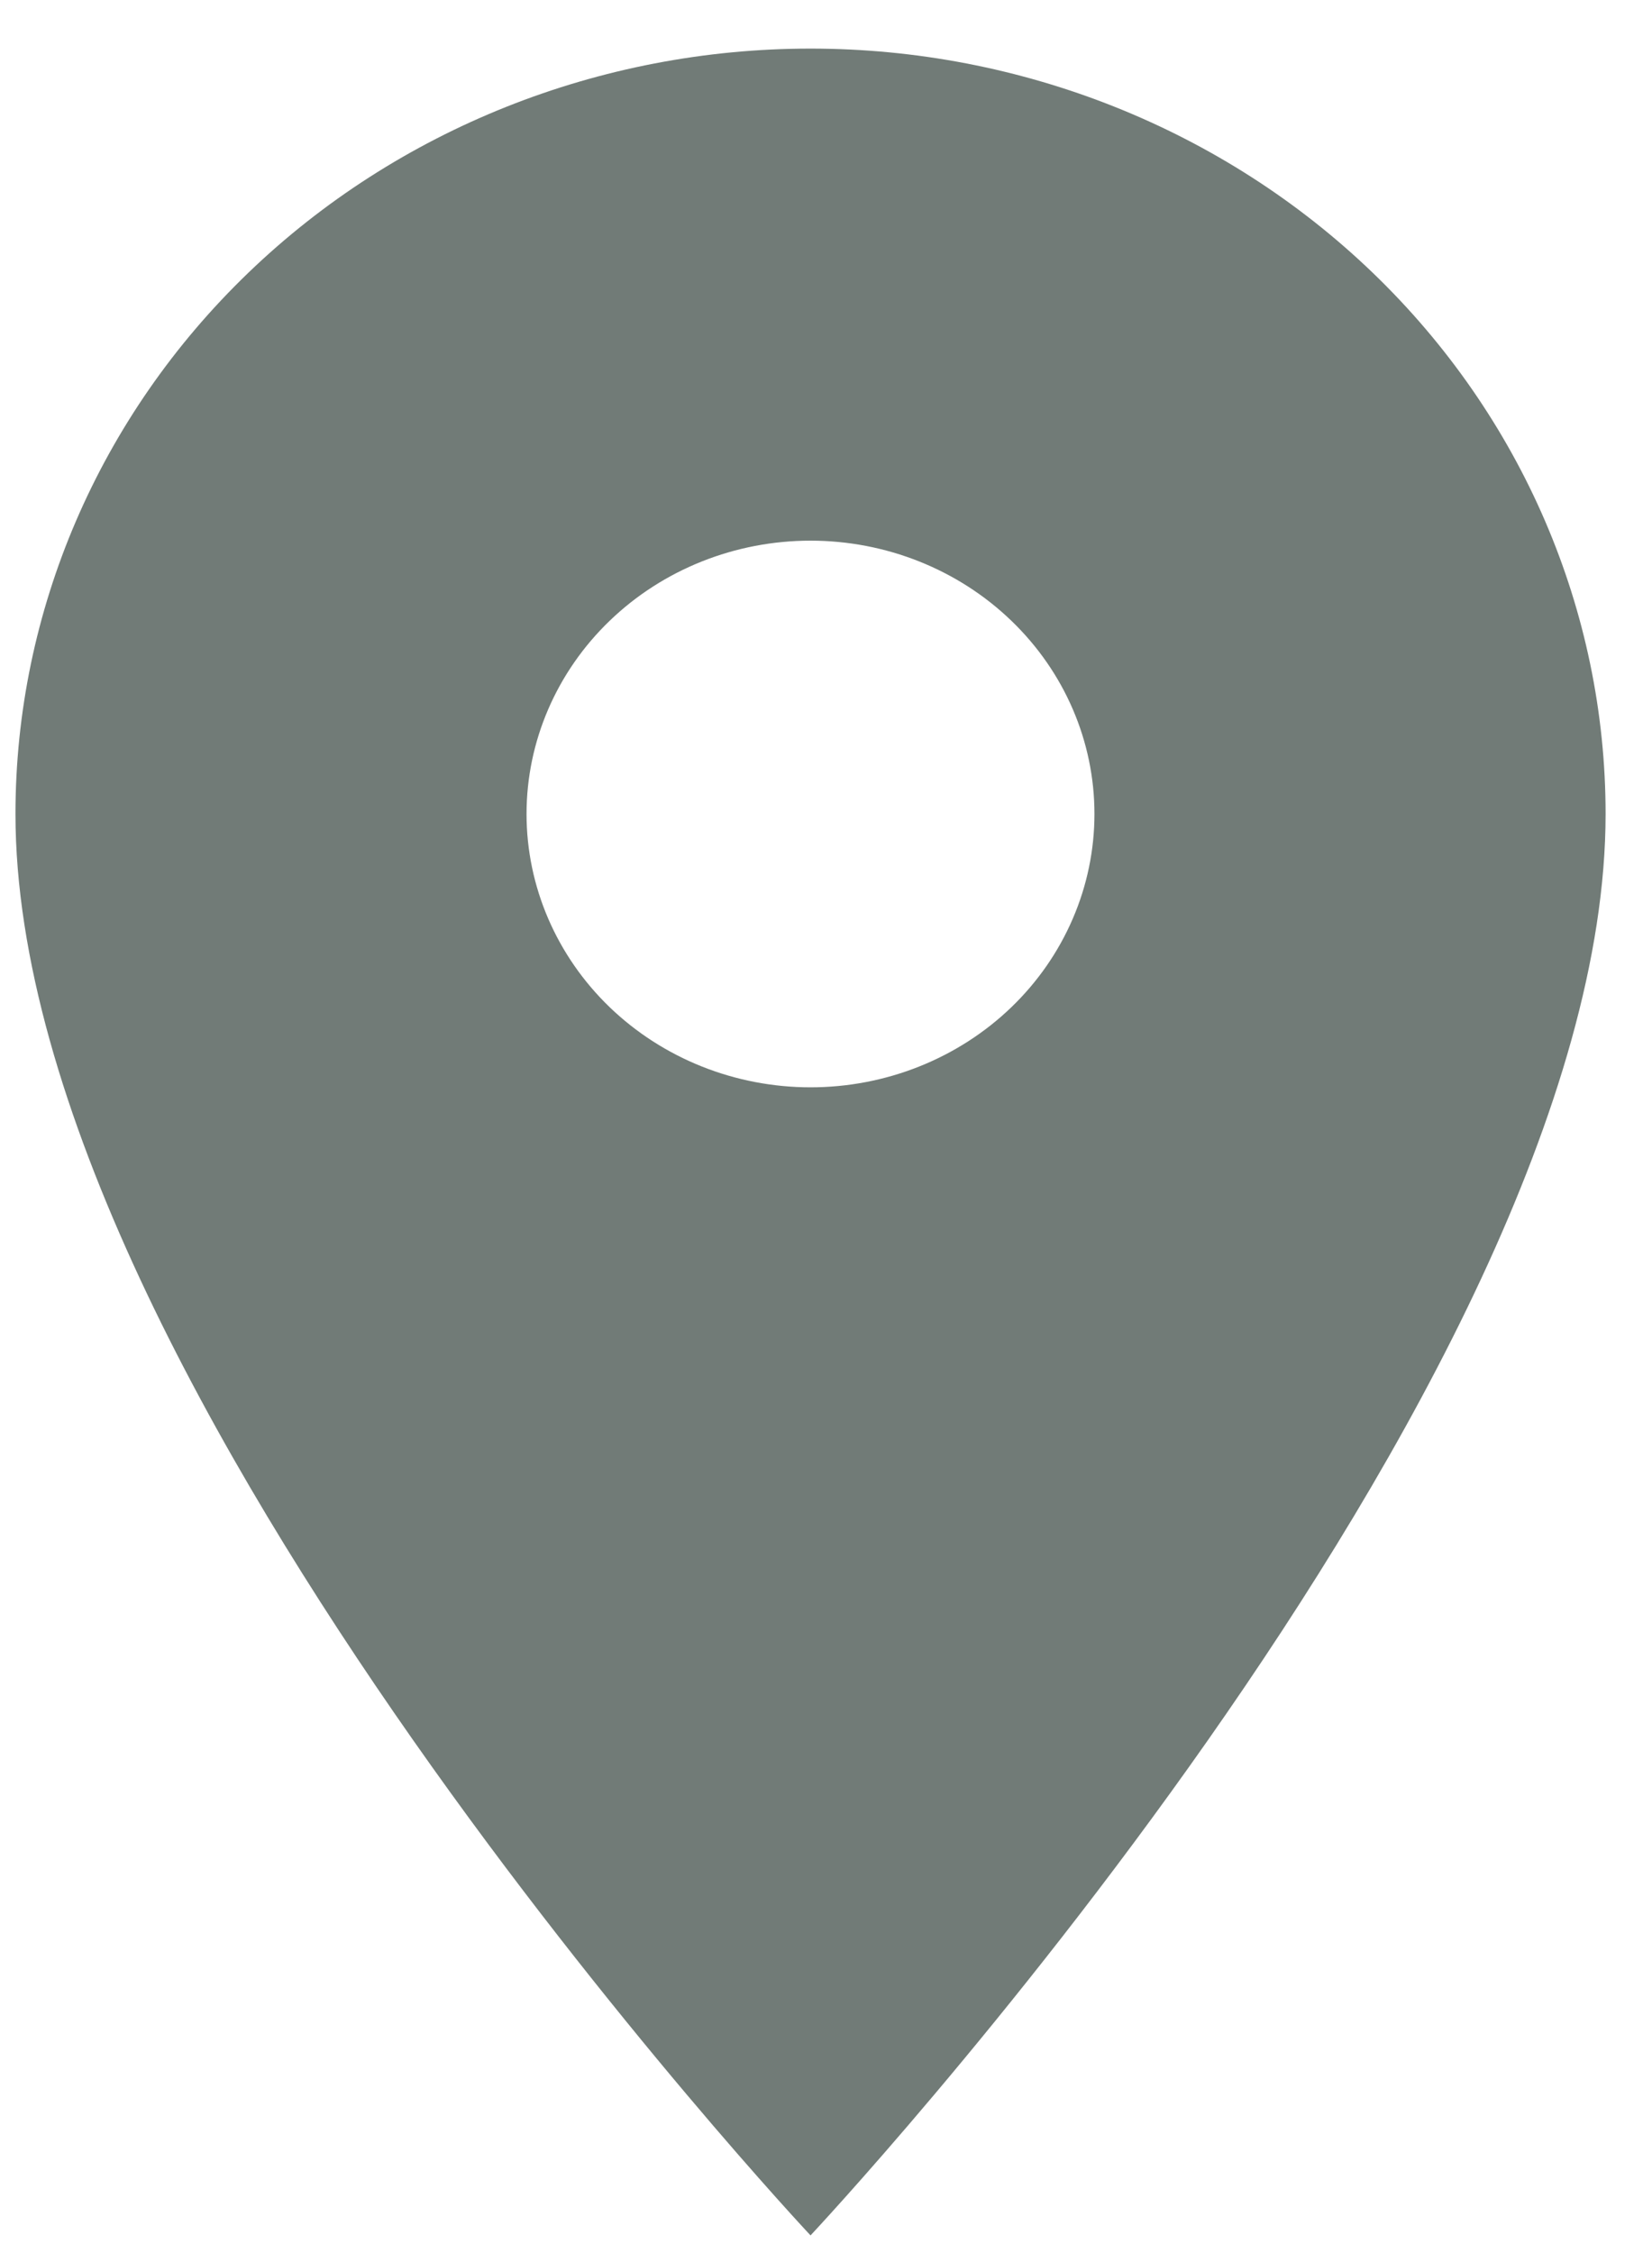 <svg width="22" height="30" viewBox="0 0 22 30" fill="none" xmlns="http://www.w3.org/2000/svg">
<path d="M10.794 14.478C9.791 14.478 8.829 14.094 8.12 13.412C7.411 12.729 7.012 11.803 7.012 10.838C7.012 9.873 7.411 8.947 8.12 8.265C8.829 7.582 9.791 7.199 10.794 7.199C11.797 7.199 12.759 7.582 13.468 8.265C14.177 8.947 14.575 9.873 14.575 10.838C14.575 11.316 14.477 11.79 14.287 12.231C14.097 12.673 13.819 13.074 13.468 13.412C13.117 13.75 12.7 14.018 12.241 14.201C11.782 14.384 11.29 14.478 10.794 14.478ZM10.794 0.647C7.986 0.647 5.292 1.721 3.307 3.632C1.321 5.543 0.206 8.135 0.206 10.838C0.206 18.482 10.794 29.765 10.794 29.765C10.794 29.765 21.382 18.482 21.382 10.838C21.382 8.135 20.267 5.543 18.281 3.632C16.295 1.721 13.602 0.647 10.794 0.647Z" fill="#717B77"/>
</svg>
